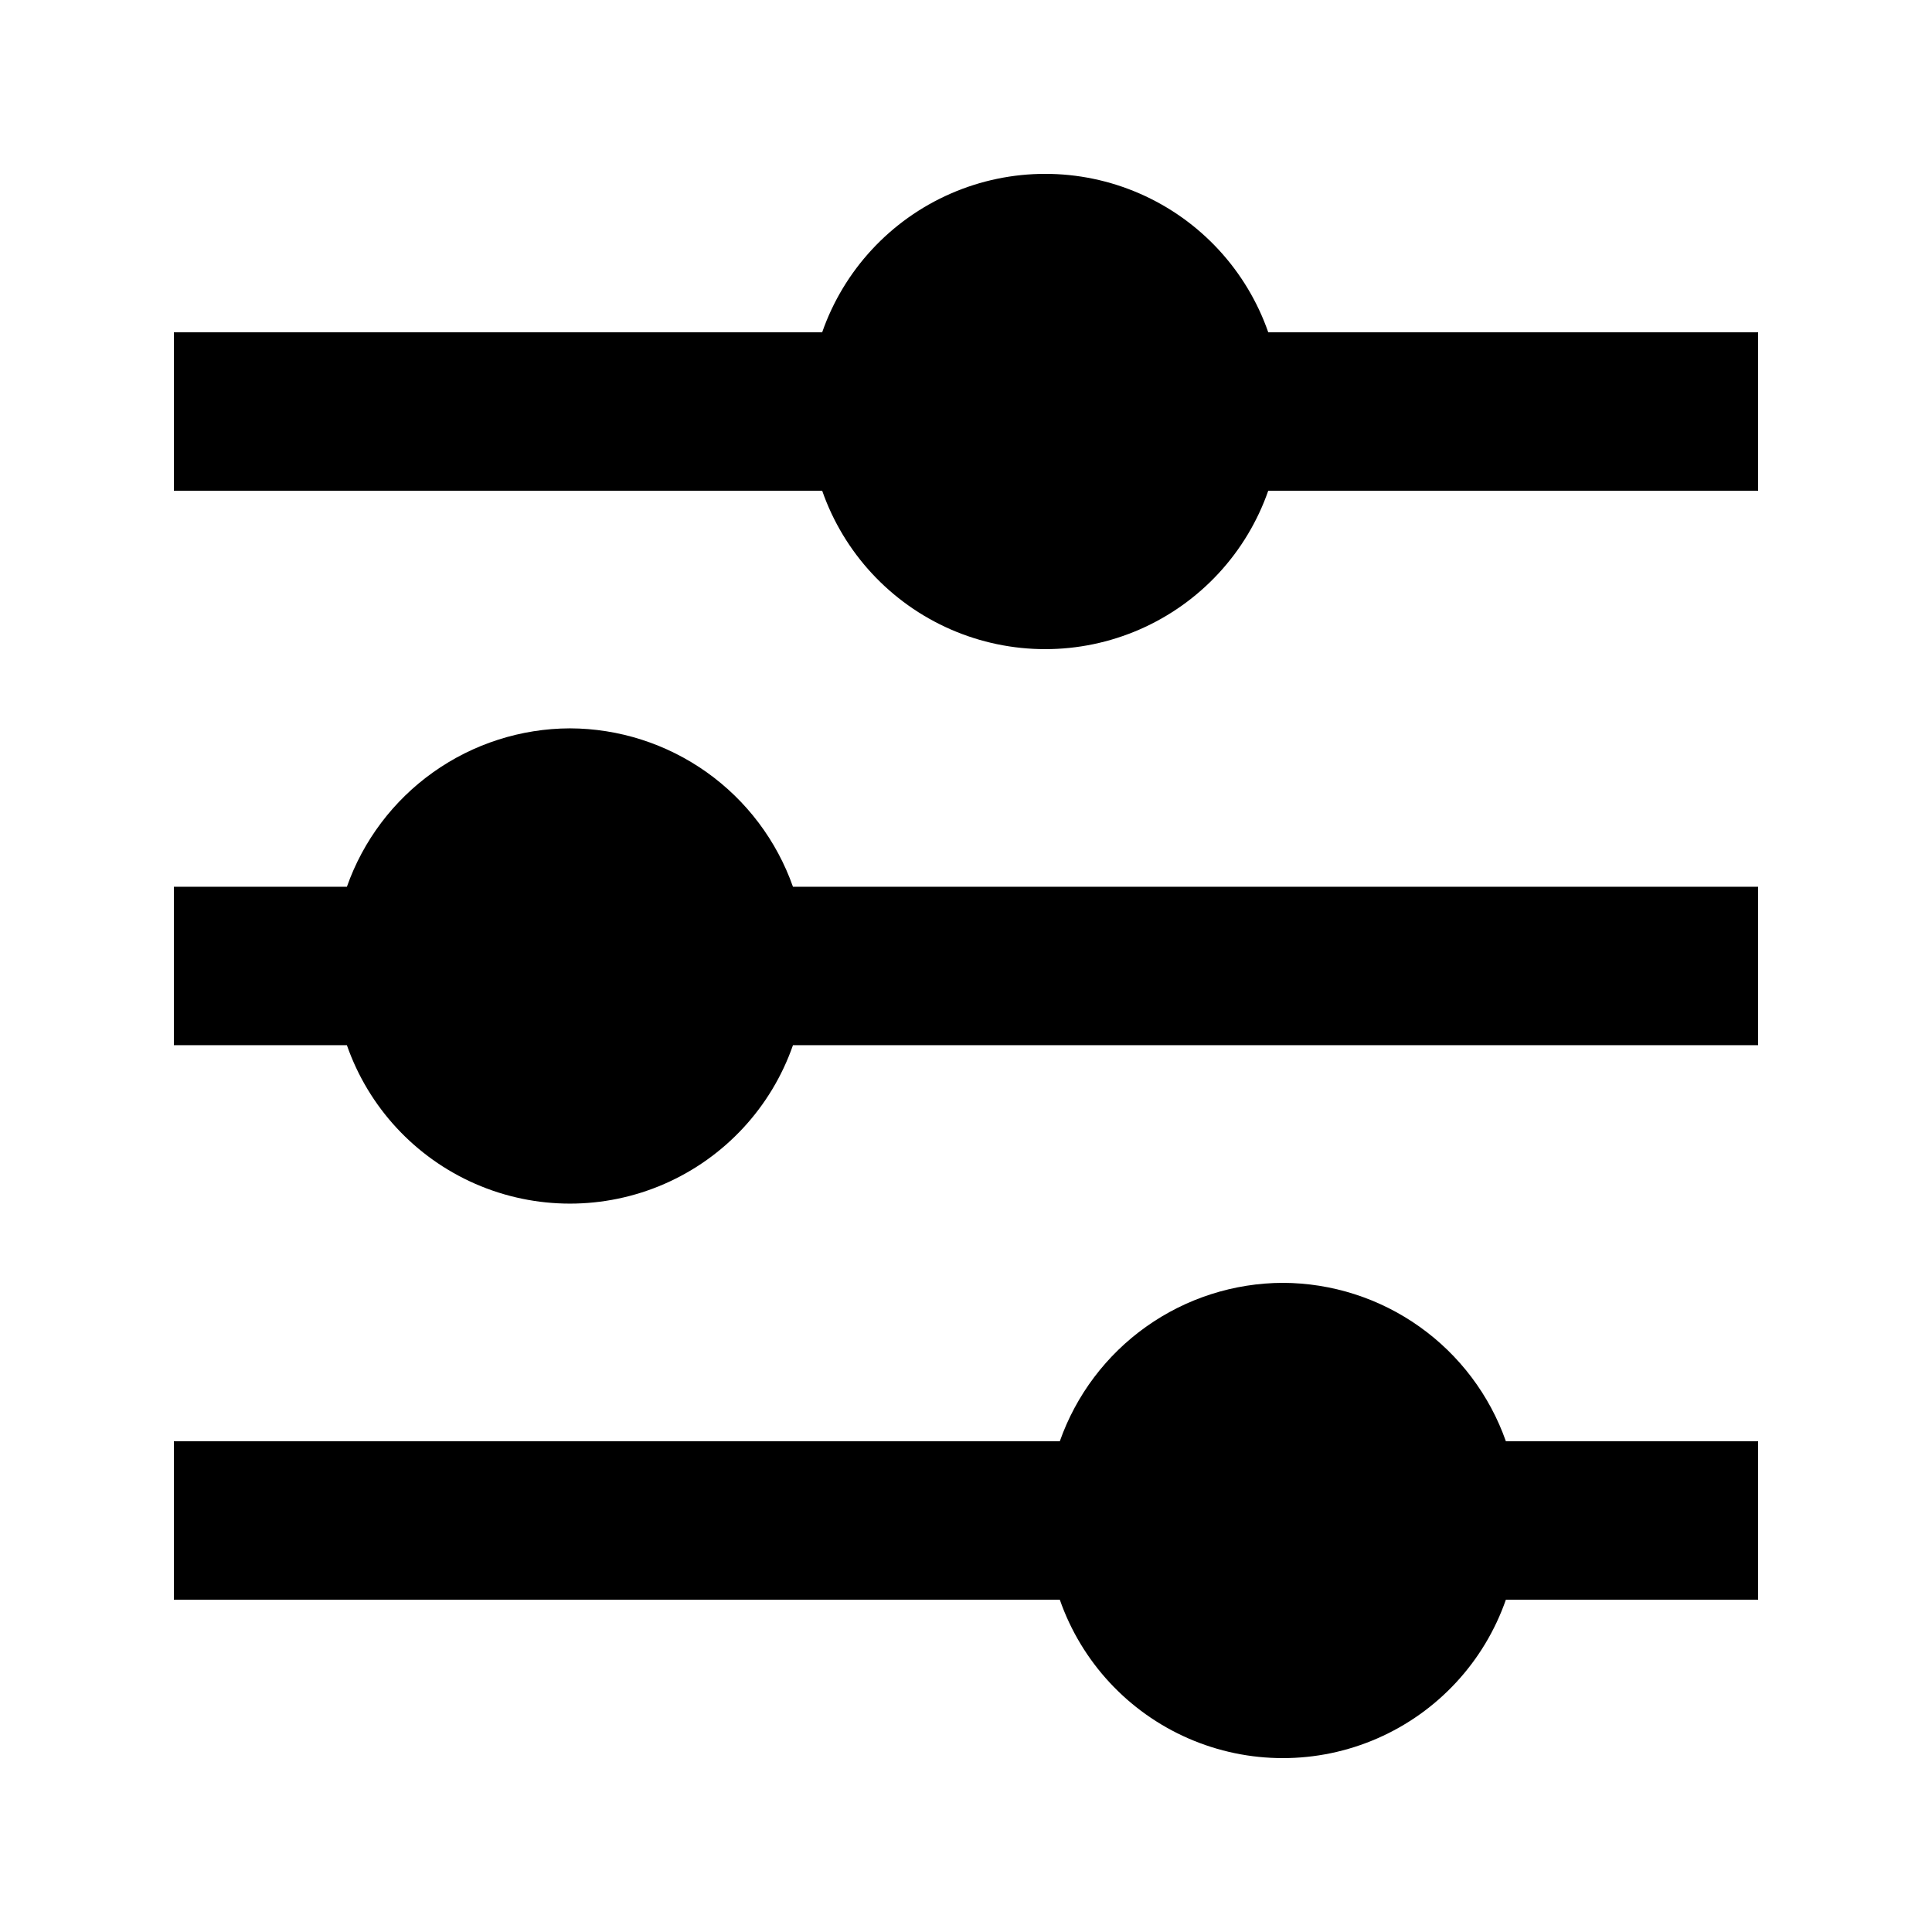 <?xml version="1.0" encoding="UTF-8"?>
<!-- Uploaded to: ICON Repo, www.iconrepo.com, Generator: ICON Repo Mixer Tools -->
<svg fill="#000000" width="800px" height="800px" version="1.1" viewBox="144 144 512 512" xmlns="http://www.w3.org/2000/svg">
 <path d="m609.92 232.06v41.984h-129.82c-5.738 16.457-18.082 29.777-34.055 36.754-15.973 6.977-34.133 6.977-50.105 0-15.973-6.977-28.316-20.297-34.055-36.754h-171.8v-41.984h171.8c5.738-16.457 18.082-29.777 34.055-36.754 15.973-6.977 34.133-6.977 50.105 0 15.973 6.977 28.316 20.297 34.055 36.754zm-314.88 104.96c-12.98 0.039-25.633 4.098-36.215 11.613-10.586 7.516-18.582 18.125-22.895 30.371h-45.852v41.984h45.852c5.742 16.457 18.082 29.777 34.055 36.754 15.973 6.973 34.133 6.973 50.105 0 15.977-6.977 28.316-20.297 34.055-36.754h255.77v-41.984h-255.77c-4.312-12.246-12.309-22.855-22.891-30.371-10.586-7.516-23.234-11.574-36.215-11.613zm188.93 146.95-0.004-0.004c-12.98 0.043-25.629 4.098-36.215 11.617-10.582 7.516-18.578 18.125-22.891 30.367h-234.78v41.984h234.78c5.738 16.461 18.082 29.781 34.055 36.754 15.973 6.977 34.133 6.977 50.105 0 15.973-6.973 28.316-20.293 34.055-36.754h66.844v-41.984h-66.844c-4.312-12.242-12.309-22.852-22.895-30.367-10.582-7.519-23.23-11.574-36.215-11.617z"/>
</svg>